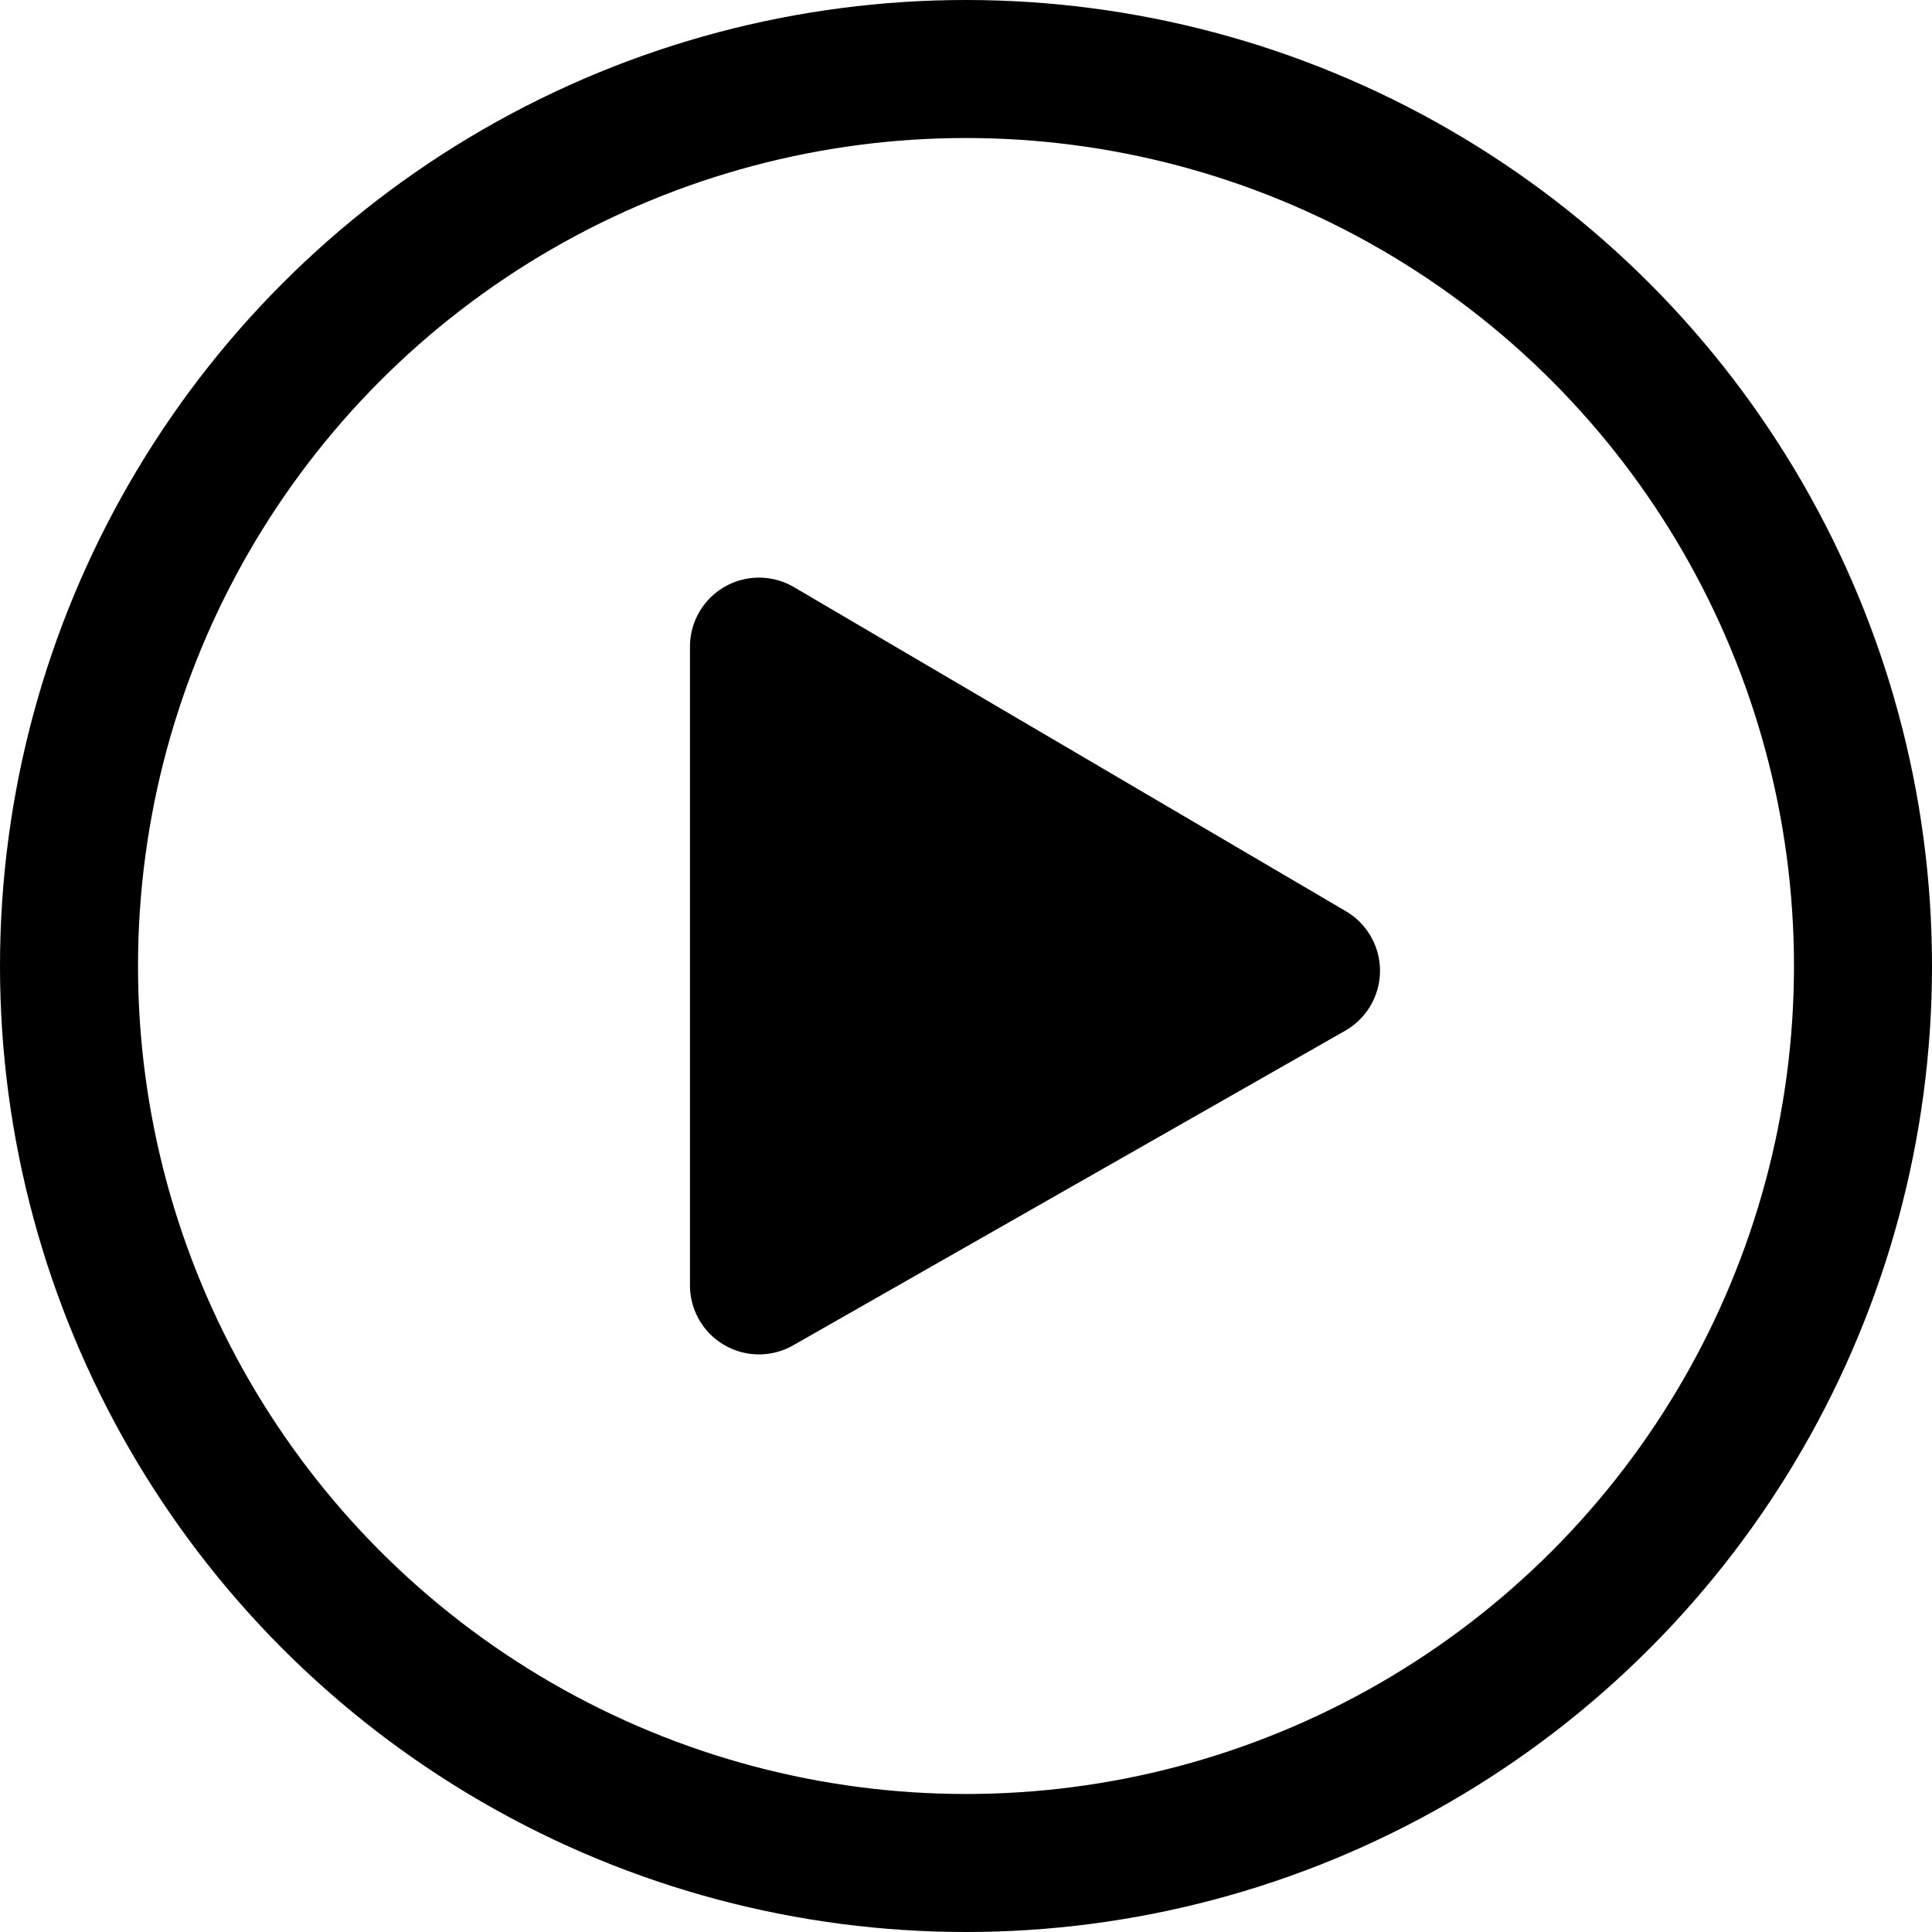 <?xml version="1.0" encoding="UTF-8"?>
<svg id="Design" xmlns="http://www.w3.org/2000/svg" viewBox="0 0 32 32">
  <defs>
    <style>
      .cls-1 {
        fill: none;
      }

      .cls-1, .cls-2 {
        stroke: #000;
        stroke-linecap: round;
        stroke-linejoin: round;
        stroke-width: 2.286px;
      }
    </style>
  </defs>
  <circle class="cls-1" cx="16" cy="16" r="14.857"/>
  <polygon class="cls-2" points="12.571 10.71 12.571 21.29 21.714 16.079 12.571 10.71"/>
</svg>